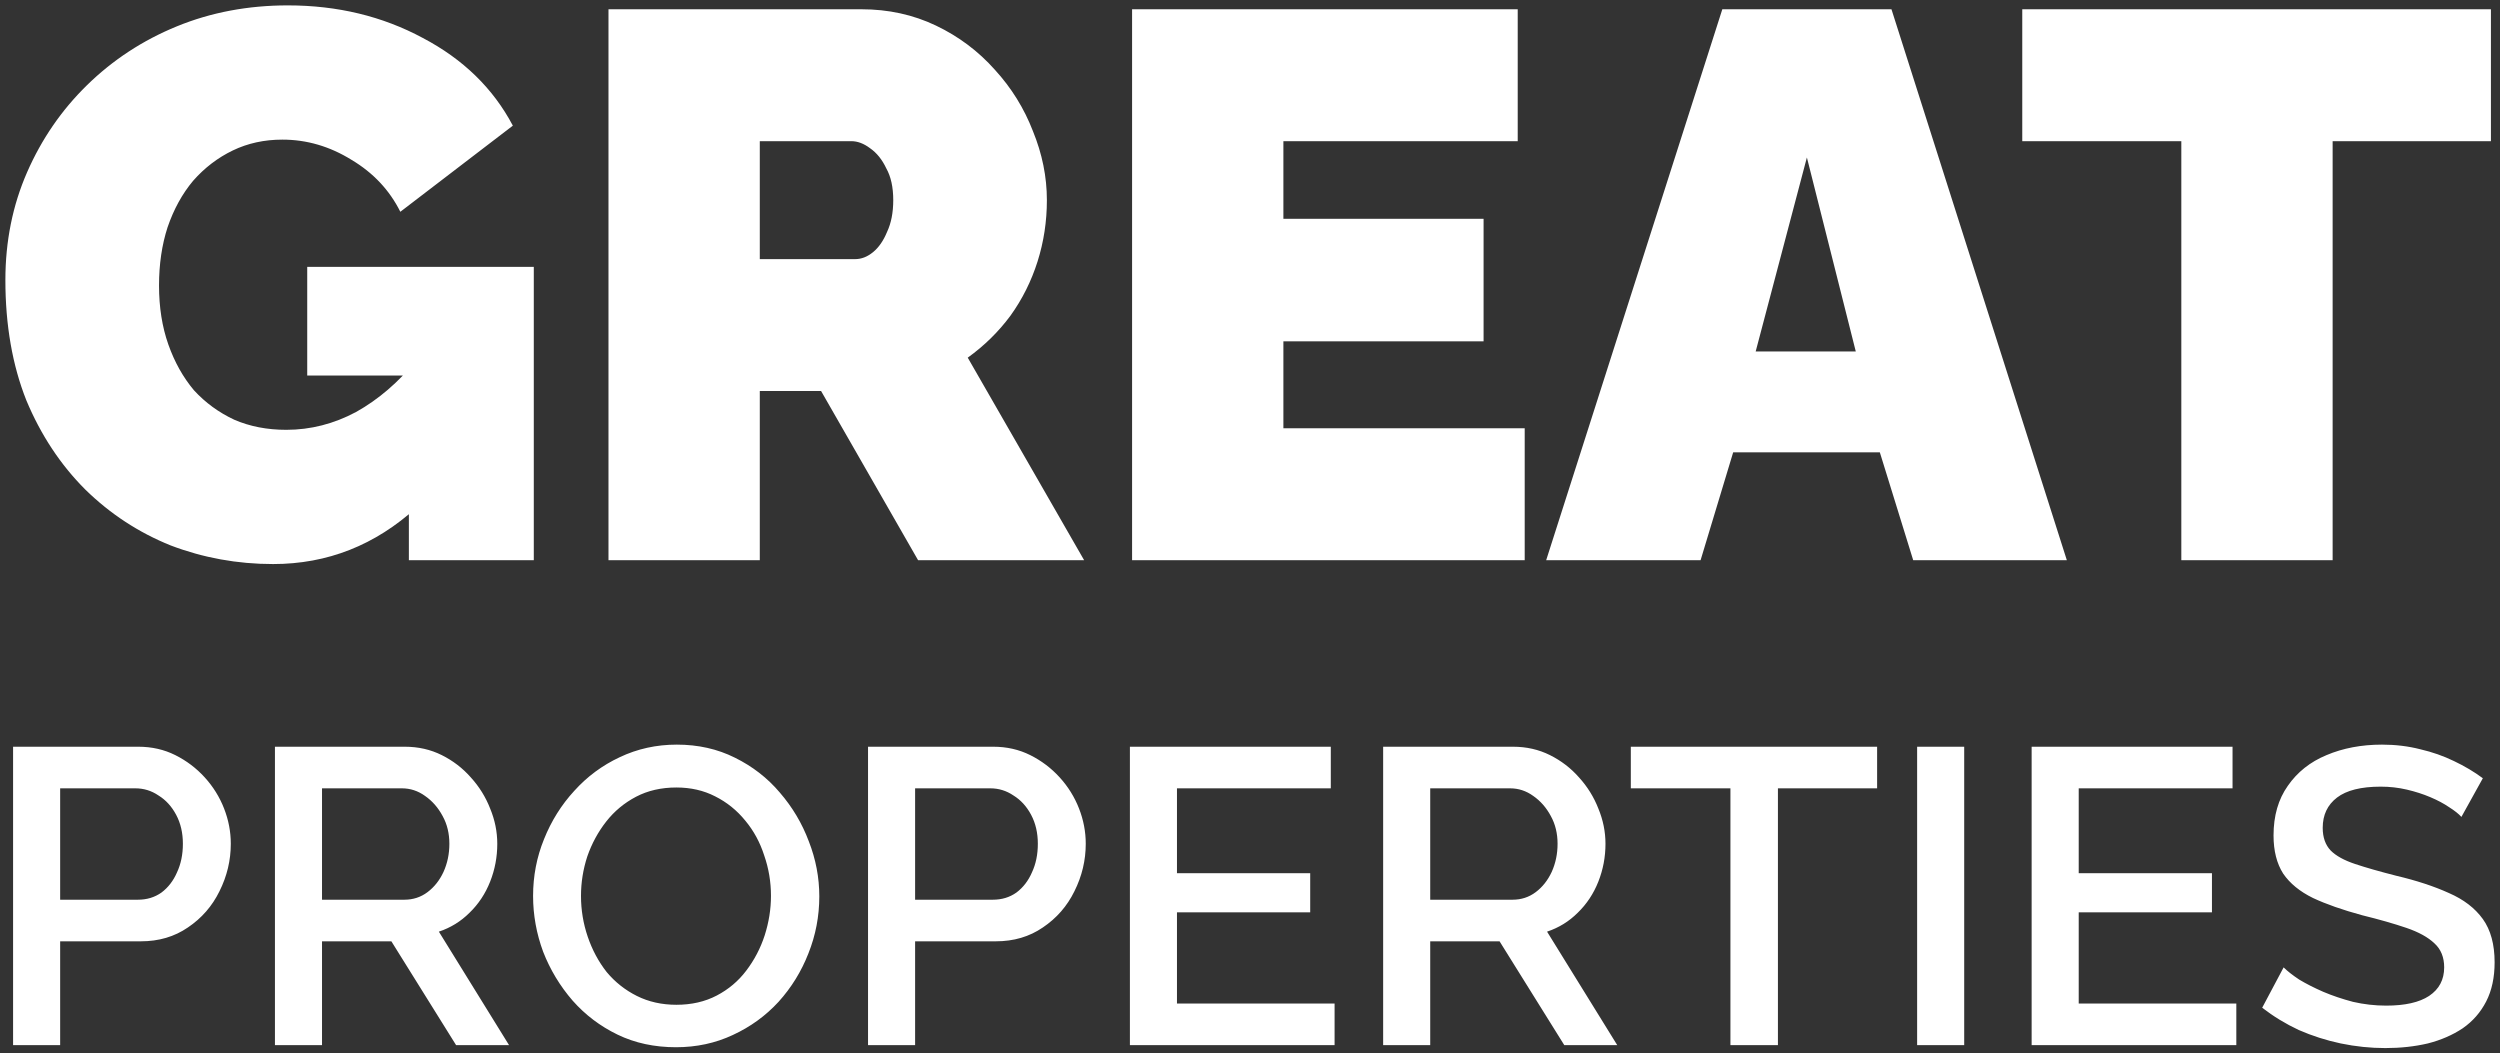 <?xml version="1.0" encoding="UTF-8"?> <svg xmlns="http://www.w3.org/2000/svg" viewBox="1768.02 2402.247 463.961 195.506" width="463.961" height="195.506"><rect x="1768.02" y="2402.247" width="463.961" height="195.506" fill="#333333" stroke="none"/><path fill="#ffffff" stroke="none" fill-opacity="1" stroke-width="1" stroke-opacity="1" color="rgb(51, 51, 51)" font-size-adjust="none" id="tSvg109a178ffb7" title="Path 1" d="M 1818.7 2506.927 C 1812.076 2506.927 1805.74 2505.775 1799.692 2503.471 C 1793.74 2501.071 1788.46 2497.615 1783.852 2493.103 C 1779.244 2488.495 1775.596 2482.975 1772.908 2476.543 C 1770.316 2470.015 1769.02 2462.575 1769.02 2454.223 C 1769.02 2447.023 1770.364 2440.351 1773.052 2434.207 C 1775.74 2428.063 1779.436 2422.687 1784.14 2418.079 C 1788.94 2413.375 1794.508 2409.727 1800.844 2407.135 C 1807.18 2404.543 1814.044 2403.247 1821.436 2403.247 C 1830.652 2403.247 1839.004 2405.263 1846.492 2409.295 C 1853.98 2413.231 1859.548 2418.655 1863.196 2425.567 C 1856.236 2430.895 1849.276 2436.223 1842.316 2441.551 C 1840.3 2437.519 1837.276 2434.303 1833.244 2431.903 C 1829.212 2429.407 1824.94 2428.159 1820.428 2428.159 C 1817.068 2428.159 1813.996 2428.831 1811.212 2430.175 C 1808.428 2431.519 1805.98 2433.391 1803.868 2435.791 C 1801.852 2438.191 1800.268 2441.071 1799.116 2444.431 C 1798.06 2447.695 1797.532 2451.295 1797.532 2455.231 C 1797.532 2459.263 1798.108 2462.911 1799.26 2466.175 C 1800.412 2469.439 1801.996 2472.271 1804.012 2474.671 C 1806.124 2476.975 1808.62 2478.799 1811.5 2480.143 C 1814.38 2481.391 1817.596 2482.015 1821.148 2482.015 C 1825.66 2482.015 1829.98 2480.911 1834.108 2478.703 C 1838.236 2476.399 1841.98 2473.183 1845.34 2469.055 C 1845.34 2478.175 1845.34 2487.295 1845.34 2496.415C 1837.66 2503.423 1828.78 2506.927 1818.7 2506.927Z M 1843.9 2471.935 C 1837.612 2471.935 1831.324 2471.935 1825.036 2471.935 C 1825.036 2465.215 1825.036 2458.495 1825.036 2451.775 C 1839.052 2451.775 1853.068 2451.775 1867.084 2451.775 C 1867.084 2469.919 1867.084 2488.063 1867.084 2506.207 C 1859.356 2506.207 1851.628 2506.207 1843.9 2506.207C 1843.9 2494.783 1843.9 2483.359 1843.9 2471.935Z M 1880.945 2506.207 C 1880.945 2472.127 1880.945 2438.047 1880.945 2403.967 C 1896.593 2403.967 1912.241 2403.967 1927.889 2403.967 C 1932.881 2403.967 1937.489 2404.975 1941.713 2406.991 C 1945.937 2409.007 1949.585 2411.743 1952.657 2415.199 C 1955.729 2418.559 1958.081 2422.351 1959.713 2426.575 C 1961.441 2430.799 1962.305 2435.071 1962.305 2439.391 C 1962.305 2443.327 1961.729 2447.119 1960.577 2450.767 C 1959.425 2454.415 1957.745 2457.775 1955.537 2460.847 C 1953.329 2463.823 1950.689 2466.415 1947.617 2468.623 C 1954.817 2481.151 1962.017 2493.679 1969.217 2506.207 C 1958.945 2506.207 1948.673 2506.207 1938.401 2506.207 C 1932.401 2495.743 1926.401 2485.279 1920.401 2474.815 C 1916.609 2474.815 1912.817 2474.815 1909.025 2474.815 C 1909.025 2485.279 1909.025 2495.743 1909.025 2506.207C 1899.665 2506.207 1890.305 2506.207 1880.945 2506.207Z M 1909.025 2450.335 C 1914.929 2450.335 1920.833 2450.335 1926.737 2450.335 C 1927.889 2450.335 1928.993 2449.903 1930.049 2449.039 C 1931.105 2448.175 1931.969 2446.927 1932.641 2445.295 C 1933.409 2443.663 1933.793 2441.695 1933.793 2439.391 C 1933.793 2436.991 1933.361 2435.023 1932.497 2433.487 C 1931.729 2431.855 1930.721 2430.607 1929.473 2429.743 C 1928.321 2428.879 1927.169 2428.447 1926.017 2428.447 C 1920.353 2428.447 1914.689 2428.447 1909.025 2428.447C 1909.025 2435.743 1909.025 2443.039 1909.025 2450.335Z M 2050.981 2481.727 C 2050.981 2489.887 2050.981 2498.047 2050.981 2506.207 C 2026.693 2506.207 2002.405 2506.207 1978.117 2506.207 C 1978.117 2472.127 1978.117 2438.047 1978.117 2403.967 C 2001.973 2403.967 2025.829 2403.967 2049.685 2403.967 C 2049.685 2412.127 2049.685 2420.287 2049.685 2428.447 C 2035.189 2428.447 2020.693 2428.447 2006.197 2428.447 C 2006.197 2433.247 2006.197 2438.047 2006.197 2442.847 C 2018.581 2442.847 2030.965 2442.847 2043.349 2442.847 C 2043.349 2450.431 2043.349 2458.015 2043.349 2465.599 C 2030.965 2465.599 2018.581 2465.599 2006.197 2465.599 C 2006.197 2470.975 2006.197 2476.351 2006.197 2481.727C 2021.125 2481.727 2036.053 2481.727 2050.981 2481.727Z M 2087.655 2403.967 C 2098.119 2403.967 2108.583 2403.967 2119.047 2403.967 C 2129.895 2438.047 2140.743 2472.127 2151.591 2506.207 C 2142.087 2506.207 2132.583 2506.207 2123.079 2506.207 C 2121.015 2499.535 2118.951 2492.863 2116.887 2486.191 C 2107.815 2486.191 2098.743 2486.191 2089.671 2486.191 C 2087.655 2492.863 2085.639 2499.535 2083.623 2506.207 C 2074.071 2506.207 2064.519 2506.207 2054.967 2506.207C 2065.863 2472.127 2076.759 2438.047 2087.655 2403.967Z M 2112.423 2467.471 C 2109.399 2455.471 2106.375 2443.471 2103.351 2431.471 C 2100.183 2443.471 2097.015 2455.471 2093.847 2467.471C 2100.039 2467.471 2106.231 2467.471 2112.423 2467.471Z M 2230.296 2428.447 C 2220.504 2428.447 2210.712 2428.447 2200.92 2428.447 C 2200.92 2454.367 2200.92 2480.287 2200.92 2506.207 C 2191.56 2506.207 2182.2 2506.207 2172.84 2506.207 C 2172.84 2480.287 2172.84 2454.367 2172.84 2428.447 C 2163 2428.447 2153.16 2428.447 2143.32 2428.447 C 2143.32 2420.287 2143.32 2412.127 2143.32 2403.967 C 2172.312 2403.967 2201.304 2403.967 2230.296 2403.967C 2230.296 2412.127 2230.296 2420.287 2230.296 2428.447Z"></path><path fill="#ffffff" stroke="none" fill-opacity="1" stroke-width="1" stroke-opacity="1" color="rgb(51, 51, 51)" font-size-adjust="none" id="tSvg1163d396cb8" title="Path 2" d="M 1770.448 2596.207 C 1770.448 2577.747 1770.448 2559.287 1770.448 2540.827 C 1778.196 2540.827 1785.944 2540.827 1793.692 2540.827 C 1796.188 2540.827 1798.476 2541.347 1800.556 2542.387 C 1802.636 2543.427 1804.456 2544.805 1806.016 2546.521 C 1807.576 2548.237 1808.772 2550.161 1809.604 2552.293 C 1810.436 2554.425 1810.852 2556.609 1810.852 2558.845 C 1810.852 2561.913 1810.15 2564.851 1808.746 2567.659 C 1807.394 2570.415 1805.444 2572.651 1802.896 2574.367 C 1800.4 2576.083 1797.488 2576.941 1794.16 2576.941 C 1789.168 2576.941 1784.176 2576.941 1779.184 2576.941 C 1779.184 2583.363 1779.184 2589.785 1779.184 2596.207C 1776.272 2596.207 1773.36 2596.207 1770.448 2596.207Z M 1779.184 2569.219 C 1783.994 2569.219 1788.804 2569.219 1793.614 2569.219 C 1795.278 2569.219 1796.734 2568.777 1797.982 2567.893 C 1799.23 2566.957 1800.192 2565.709 1800.868 2564.149 C 1801.596 2562.589 1801.96 2560.821 1801.96 2558.845 C 1801.96 2556.817 1801.544 2555.023 1800.712 2553.463 C 1799.88 2551.903 1798.788 2550.707 1797.436 2549.875 C 1796.136 2548.991 1794.706 2548.549 1793.146 2548.549 C 1788.492 2548.549 1783.838 2548.549 1779.184 2548.549C 1779.184 2555.439 1779.184 2562.329 1779.184 2569.219Z M 1819.045 2596.207 C 1819.045 2577.747 1819.045 2559.287 1819.045 2540.827 C 1827.079 2540.827 1835.113 2540.827 1843.148 2540.827 C 1845.644 2540.827 1847.932 2541.347 1850.012 2542.387 C 1852.092 2543.427 1853.886 2544.805 1855.394 2546.521 C 1856.954 2548.237 1858.15 2550.161 1858.982 2552.293 C 1859.866 2554.425 1860.308 2556.609 1860.308 2558.845 C 1860.308 2561.289 1859.866 2563.629 1858.982 2565.865 C 1858.098 2568.101 1856.824 2570.025 1855.16 2571.637 C 1853.548 2573.249 1851.65 2574.419 1849.466 2575.147 C 1853.808 2582.167 1858.15 2589.187 1862.492 2596.207 C 1859.216 2596.207 1855.94 2596.207 1852.664 2596.207 C 1848.66 2589.785 1844.656 2583.363 1840.652 2576.941 C 1836.361 2576.941 1832.071 2576.941 1827.781 2576.941 C 1827.781 2583.363 1827.781 2589.785 1827.781 2596.207C 1824.869 2596.207 1821.957 2596.207 1819.045 2596.207Z M 1827.781 2569.219 C 1832.877 2569.219 1837.973 2569.219 1843.07 2569.219 C 1844.682 2569.219 1846.112 2568.751 1847.36 2567.815 C 1848.608 2566.879 1849.596 2565.631 1850.324 2564.071 C 1851.052 2562.459 1851.416 2560.717 1851.416 2558.845 C 1851.416 2556.921 1851 2555.205 1850.168 2553.697 C 1849.336 2552.137 1848.244 2550.889 1846.892 2549.953 C 1845.592 2549.017 1844.162 2548.549 1842.602 2548.549 C 1837.661 2548.549 1832.721 2548.549 1827.781 2548.549C 1827.781 2555.439 1827.781 2562.329 1827.781 2569.219Z M 1893.472 2596.597 C 1889.468 2596.597 1885.854 2595.817 1882.63 2594.257 C 1879.406 2592.697 1876.624 2590.591 1874.284 2587.939 C 1871.944 2585.235 1870.124 2582.219 1868.824 2578.891 C 1867.576 2575.511 1866.952 2572.053 1866.952 2568.517 C 1866.952 2564.825 1867.628 2561.315 1868.98 2557.987 C 1870.332 2554.607 1872.204 2551.617 1874.596 2549.017 C 1876.988 2546.365 1879.796 2544.285 1883.02 2542.777 C 1886.296 2541.217 1889.832 2540.437 1893.628 2540.437 C 1897.58 2540.437 1901.168 2541.243 1904.392 2542.855 C 1907.668 2544.467 1910.45 2546.625 1912.738 2549.329 C 1915.078 2552.033 1916.872 2555.049 1918.12 2558.377 C 1919.42 2561.705 1920.07 2565.111 1920.07 2568.595 C 1920.07 2572.287 1919.394 2575.823 1918.042 2579.203 C 1916.742 2582.531 1914.896 2585.521 1912.504 2588.173 C 1910.112 2590.773 1907.278 2592.827 1904.002 2594.335C 1900.778 2595.843 1897.268 2596.597 1893.472 2596.597Z M 1875.844 2568.517 C 1875.844 2571.117 1876.26 2573.639 1877.092 2576.083 C 1877.924 2578.527 1879.094 2580.711 1880.602 2582.635 C 1882.162 2584.507 1884.034 2585.989 1886.218 2587.081 C 1888.402 2588.173 1890.846 2588.719 1893.55 2588.719 C 1896.358 2588.719 1898.854 2588.147 1901.038 2587.003 C 1903.222 2585.859 1905.042 2584.325 1906.498 2582.401 C 1908.006 2580.425 1909.15 2578.241 1909.93 2575.849 C 1910.71 2573.405 1911.1 2570.961 1911.1 2568.517 C 1911.1 2565.917 1910.684 2563.421 1909.852 2561.029 C 1909.072 2558.585 1907.902 2556.427 1906.342 2554.555 C 1904.782 2552.631 1902.91 2551.123 1900.726 2550.031 C 1898.594 2548.939 1896.202 2548.393 1893.55 2548.393 C 1890.742 2548.393 1888.246 2548.965 1886.062 2550.109 C 1883.878 2551.253 1882.032 2552.787 1880.524 2554.711 C 1879.016 2556.635 1877.846 2558.793 1877.014 2561.185C 1876.234 2563.577 1875.844 2566.021 1875.844 2568.517Z M 1929.114 2596.207 C 1929.114 2577.747 1929.114 2559.287 1929.114 2540.827 C 1936.862 2540.827 1944.61 2540.827 1952.358 2540.827 C 1954.854 2540.827 1957.142 2541.347 1959.222 2542.387 C 1961.302 2543.427 1963.122 2544.805 1964.682 2546.521 C 1966.242 2548.237 1967.438 2550.161 1968.27 2552.293 C 1969.102 2554.425 1969.518 2556.609 1969.518 2558.845 C 1969.518 2561.913 1968.816 2564.851 1967.412 2567.659 C 1966.06 2570.415 1964.11 2572.651 1961.562 2574.367 C 1959.066 2576.083 1956.154 2576.941 1952.826 2576.941 C 1947.834 2576.941 1942.842 2576.941 1937.85 2576.941 C 1937.85 2583.363 1937.85 2589.785 1937.85 2596.207C 1934.938 2596.207 1932.026 2596.207 1929.114 2596.207Z M 1937.85 2569.219 C 1942.66 2569.219 1947.47 2569.219 1952.28 2569.219 C 1953.944 2569.219 1955.4 2568.777 1956.648 2567.893 C 1957.896 2566.957 1958.858 2565.709 1959.534 2564.149 C 1960.262 2562.589 1960.626 2560.821 1960.626 2558.845 C 1960.626 2556.817 1960.21 2555.023 1959.378 2553.463 C 1958.546 2551.903 1957.454 2550.707 1956.102 2549.875 C 1954.802 2548.991 1953.372 2548.549 1951.812 2548.549 C 1947.158 2548.549 1942.504 2548.549 1937.85 2548.549C 1937.85 2555.439 1937.85 2562.329 1937.85 2569.219Z M 2015.698 2588.485 C 2015.698 2591.059 2015.698 2593.633 2015.698 2596.207 C 2003.036 2596.207 1990.374 2596.207 1977.712 2596.207 C 1977.712 2577.747 1977.712 2559.287 1977.712 2540.827 C 1990.14 2540.827 2002.568 2540.827 2014.996 2540.827 C 2014.996 2543.401 2014.996 2545.975 2014.996 2548.549 C 2005.48 2548.549 1995.964 2548.549 1986.448 2548.549 C 1986.448 2553.801 1986.448 2559.053 1986.448 2564.305 C 1994.69 2564.305 2002.932 2564.305 2011.174 2564.305 C 2011.174 2566.723 2011.174 2569.141 2011.174 2571.559 C 2002.932 2571.559 1994.69 2571.559 1986.448 2571.559 C 1986.448 2577.201 1986.448 2582.843 1986.448 2588.485C 1996.198 2588.485 2005.948 2588.485 2015.698 2588.485Z M 2024.71 2596.207 C 2024.71 2577.747 2024.71 2559.287 2024.71 2540.827 C 2032.744 2540.827 2040.778 2540.827 2048.812 2540.827 C 2051.308 2540.827 2053.596 2541.347 2055.676 2542.387 C 2057.756 2543.427 2059.55 2544.805 2061.058 2546.521 C 2062.618 2548.237 2063.814 2550.161 2064.646 2552.293 C 2065.53 2554.425 2065.972 2556.609 2065.972 2558.845 C 2065.972 2561.289 2065.53 2563.629 2064.646 2565.865 C 2063.762 2568.101 2062.488 2570.025 2060.824 2571.637 C 2059.212 2573.249 2057.314 2574.419 2055.13 2575.147 C 2059.472 2582.167 2063.814 2589.187 2068.156 2596.207 C 2064.88 2596.207 2061.604 2596.207 2058.328 2596.207 C 2054.324 2589.785 2050.32 2583.363 2046.316 2576.941 C 2042.026 2576.941 2037.736 2576.941 2033.446 2576.941 C 2033.446 2583.363 2033.446 2589.785 2033.446 2596.207C 2030.534 2596.207 2027.622 2596.207 2024.71 2596.207Z M 2033.446 2569.219 C 2038.542 2569.219 2043.638 2569.219 2048.734 2569.219 C 2050.346 2569.219 2051.776 2568.751 2053.024 2567.815 C 2054.272 2566.879 2055.26 2565.631 2055.988 2564.071 C 2056.716 2562.459 2057.08 2560.717 2057.08 2558.845 C 2057.08 2556.921 2056.664 2555.205 2055.832 2553.697 C 2055 2552.137 2053.908 2550.889 2052.556 2549.953 C 2051.256 2549.017 2049.826 2548.549 2048.266 2548.549 C 2043.326 2548.549 2038.386 2548.549 2033.446 2548.549C 2033.446 2555.439 2033.446 2562.329 2033.446 2569.219Z M 2116.383 2548.549 C 2110.247 2548.549 2104.111 2548.549 2097.975 2548.549 C 2097.975 2564.435 2097.975 2580.321 2097.975 2596.207 C 2095.037 2596.207 2092.099 2596.207 2089.161 2596.207 C 2089.161 2580.321 2089.161 2564.435 2089.161 2548.549 C 2082.999 2548.549 2076.837 2548.549 2070.675 2548.549 C 2070.675 2545.975 2070.675 2543.401 2070.675 2540.827 C 2085.911 2540.827 2101.147 2540.827 2116.383 2540.827C 2116.383 2543.401 2116.383 2545.975 2116.383 2548.549Z M 2123.809 2596.207 C 2123.809 2577.747 2123.809 2559.287 2123.809 2540.827 C 2126.721 2540.827 2129.633 2540.827 2132.545 2540.827 C 2132.545 2559.287 2132.545 2577.747 2132.545 2596.207C 2129.633 2596.207 2126.721 2596.207 2123.809 2596.207Z M 2183.047 2588.485 C 2183.047 2591.059 2183.047 2593.633 2183.047 2596.207 C 2170.385 2596.207 2157.723 2596.207 2145.061 2596.207 C 2145.061 2577.747 2145.061 2559.287 2145.061 2540.827 C 2157.489 2540.827 2169.917 2540.827 2182.345 2540.827 C 2182.345 2543.401 2182.345 2545.975 2182.345 2548.549 C 2172.829 2548.549 2163.313 2548.549 2153.797 2548.549 C 2153.797 2553.801 2153.797 2559.053 2153.797 2564.305 C 2162.039 2564.305 2170.281 2564.305 2178.523 2564.305 C 2178.523 2566.723 2178.523 2569.141 2178.523 2571.559 C 2170.281 2571.559 2162.039 2571.559 2153.797 2571.559 C 2153.797 2577.201 2153.797 2582.843 2153.797 2588.485C 2163.547 2588.485 2173.297 2588.485 2183.047 2588.485Z M 2224.819 2553.853 C 2224.299 2553.281 2223.545 2552.683 2222.557 2552.059 C 2221.569 2551.383 2220.399 2550.759 2219.047 2550.187 C 2217.695 2549.615 2216.239 2549.147 2214.679 2548.783 C 2213.119 2548.419 2211.507 2548.237 2209.843 2548.237 C 2206.203 2548.237 2203.499 2548.913 2201.731 2550.265 C 2199.963 2551.617 2199.079 2553.489 2199.079 2555.881 C 2199.079 2557.649 2199.573 2559.053 2200.561 2560.093 C 2201.549 2561.081 2203.057 2561.913 2205.085 2562.589 C 2207.113 2563.265 2209.661 2563.993 2212.729 2564.773 C 2216.473 2565.657 2219.723 2566.723 2222.479 2567.971 C 2225.235 2569.167 2227.341 2570.779 2228.797 2572.807 C 2230.253 2574.835 2230.981 2577.513 2230.981 2580.841 C 2230.981 2583.649 2230.461 2586.067 2229.421 2588.095 C 2228.381 2590.123 2226.925 2591.787 2225.053 2593.087 C 2223.181 2594.335 2221.023 2595.271 2218.579 2595.895 C 2216.135 2596.467 2213.509 2596.753 2210.701 2596.753 C 2207.945 2596.753 2205.189 2596.467 2202.433 2595.895 C 2199.729 2595.323 2197.129 2594.491 2194.633 2593.399 C 2192.189 2592.255 2189.927 2590.877 2187.847 2589.265 C 2189.173 2586.769 2190.499 2584.273 2191.825 2581.777 C 2192.501 2582.453 2193.463 2583.207 2194.711 2584.039 C 2196.011 2584.819 2197.493 2585.573 2199.157 2586.301 C 2200.873 2587.029 2202.719 2587.653 2204.695 2588.173 C 2206.723 2588.641 2208.777 2588.875 2210.857 2588.875 C 2214.341 2588.875 2216.993 2588.277 2218.813 2587.081 C 2220.685 2585.833 2221.621 2584.065 2221.621 2581.777 C 2221.621 2579.905 2221.023 2578.423 2219.827 2577.331 C 2218.631 2576.187 2216.889 2575.225 2214.601 2574.445 C 2212.313 2573.665 2209.583 2572.885 2206.411 2572.105 C 2202.771 2571.117 2199.729 2570.051 2197.285 2568.907 C 2194.841 2567.711 2192.995 2566.203 2191.747 2564.383 C 2190.551 2562.511 2189.953 2560.145 2189.953 2557.285 C 2189.953 2553.645 2190.837 2550.577 2192.605 2548.081 C 2194.373 2545.533 2196.765 2543.635 2199.781 2542.387 C 2202.849 2541.087 2206.281 2540.437 2210.077 2540.437 C 2212.573 2540.437 2214.939 2540.723 2217.175 2541.295 C 2219.411 2541.815 2221.491 2542.543 2223.415 2543.479 C 2225.391 2544.415 2227.185 2545.481 2228.797 2546.677C 2227.471 2549.069 2226.145 2551.461 2224.819 2553.853Z"></path><defs> </defs></svg> 